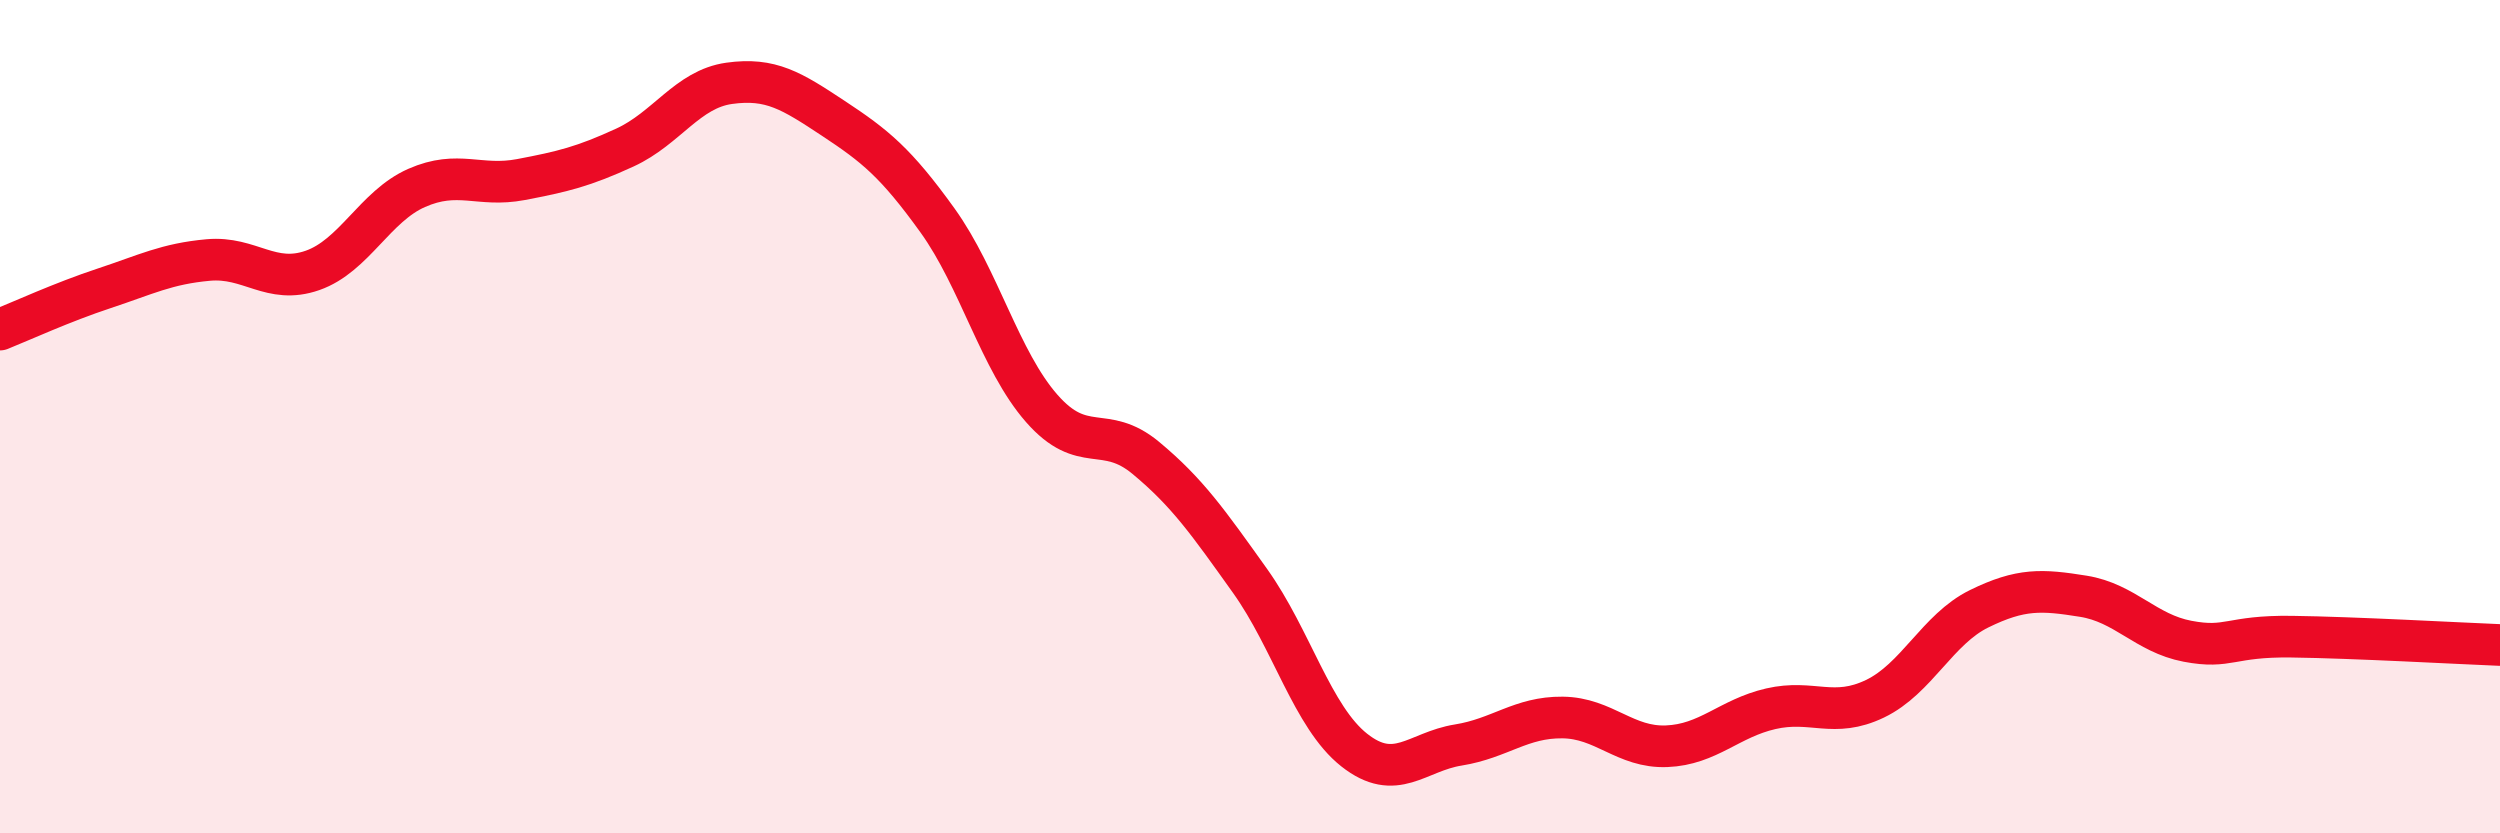 
    <svg width="60" height="20" viewBox="0 0 60 20" xmlns="http://www.w3.org/2000/svg">
      <path
        d="M 0,7.91 C 0.5,7.71 1.5,7.25 2.5,6.92 C 3.5,6.59 4,6.33 5,6.24 C 6,6.15 6.5,6.84 7.5,6.49 C 8.5,6.14 9,4.95 10,4.51 C 11,4.07 11.5,4.5 12.5,4.31 C 13.5,4.12 14,4 15,3.54 C 16,3.08 16.5,2.14 17.5,2 C 18.5,1.86 19,2.18 20,2.84 C 21,3.5 21.5,3.9 22.5,5.29 C 23.5,6.68 24,8.66 25,9.8 C 26,10.94 26.5,10.16 27.5,10.99 C 28.5,11.82 29,12.54 30,13.94 C 31,15.34 31.5,17.21 32.5,18 C 33.5,18.79 34,18.04 35,17.88 C 36,17.72 36.5,17.21 37.5,17.22 C 38.5,17.23 39,17.95 40,17.91 C 41,17.87 41.5,17.24 42.5,17.01 C 43.5,16.78 44,17.25 45,16.77 C 46,16.29 46.5,15.1 47.5,14.61 C 48.5,14.12 49,14.15 50,14.31 C 51,14.47 51.5,15.2 52.5,15.39 C 53.5,15.58 53.5,15.26 55,15.28 C 56.5,15.3 59,15.44 60,15.48L60 20L0 20Z"
        fill="#EB0A25"
        opacity="0.1"
        stroke-linecap="round"
        stroke-linejoin="round"
      />
      <path
        d="M 0,7.91 C 0.5,7.71 1.5,7.25 2.5,6.92 C 3.5,6.59 4,6.33 5,6.24 C 6,6.15 6.5,6.84 7.5,6.49 C 8.5,6.14 9,4.95 10,4.51 C 11,4.07 11.5,4.5 12.5,4.31 C 13.5,4.12 14,4 15,3.54 C 16,3.08 16.5,2.14 17.5,2 C 18.5,1.86 19,2.18 20,2.84 C 21,3.5 21.5,3.9 22.5,5.29 C 23.5,6.68 24,8.66 25,9.8 C 26,10.94 26.5,10.16 27.5,10.99 C 28.5,11.82 29,12.54 30,13.94 C 31,15.34 31.5,17.21 32.5,18 C 33.5,18.79 34,18.04 35,17.88 C 36,17.72 36.5,17.21 37.5,17.22 C 38.5,17.23 39,17.95 40,17.91 C 41,17.87 41.5,17.24 42.5,17.01 C 43.5,16.78 44,17.25 45,16.77 C 46,16.29 46.5,15.1 47.5,14.61 C 48.5,14.12 49,14.15 50,14.31 C 51,14.47 51.5,15.2 52.5,15.39 C 53.5,15.58 53.5,15.26 55,15.28 C 56.5,15.3 59,15.44 60,15.48"
        stroke="#EB0A25"
        stroke-width="1"
        fill="none"
        stroke-linecap="round"
        stroke-linejoin="round"
      />
    </svg>
  